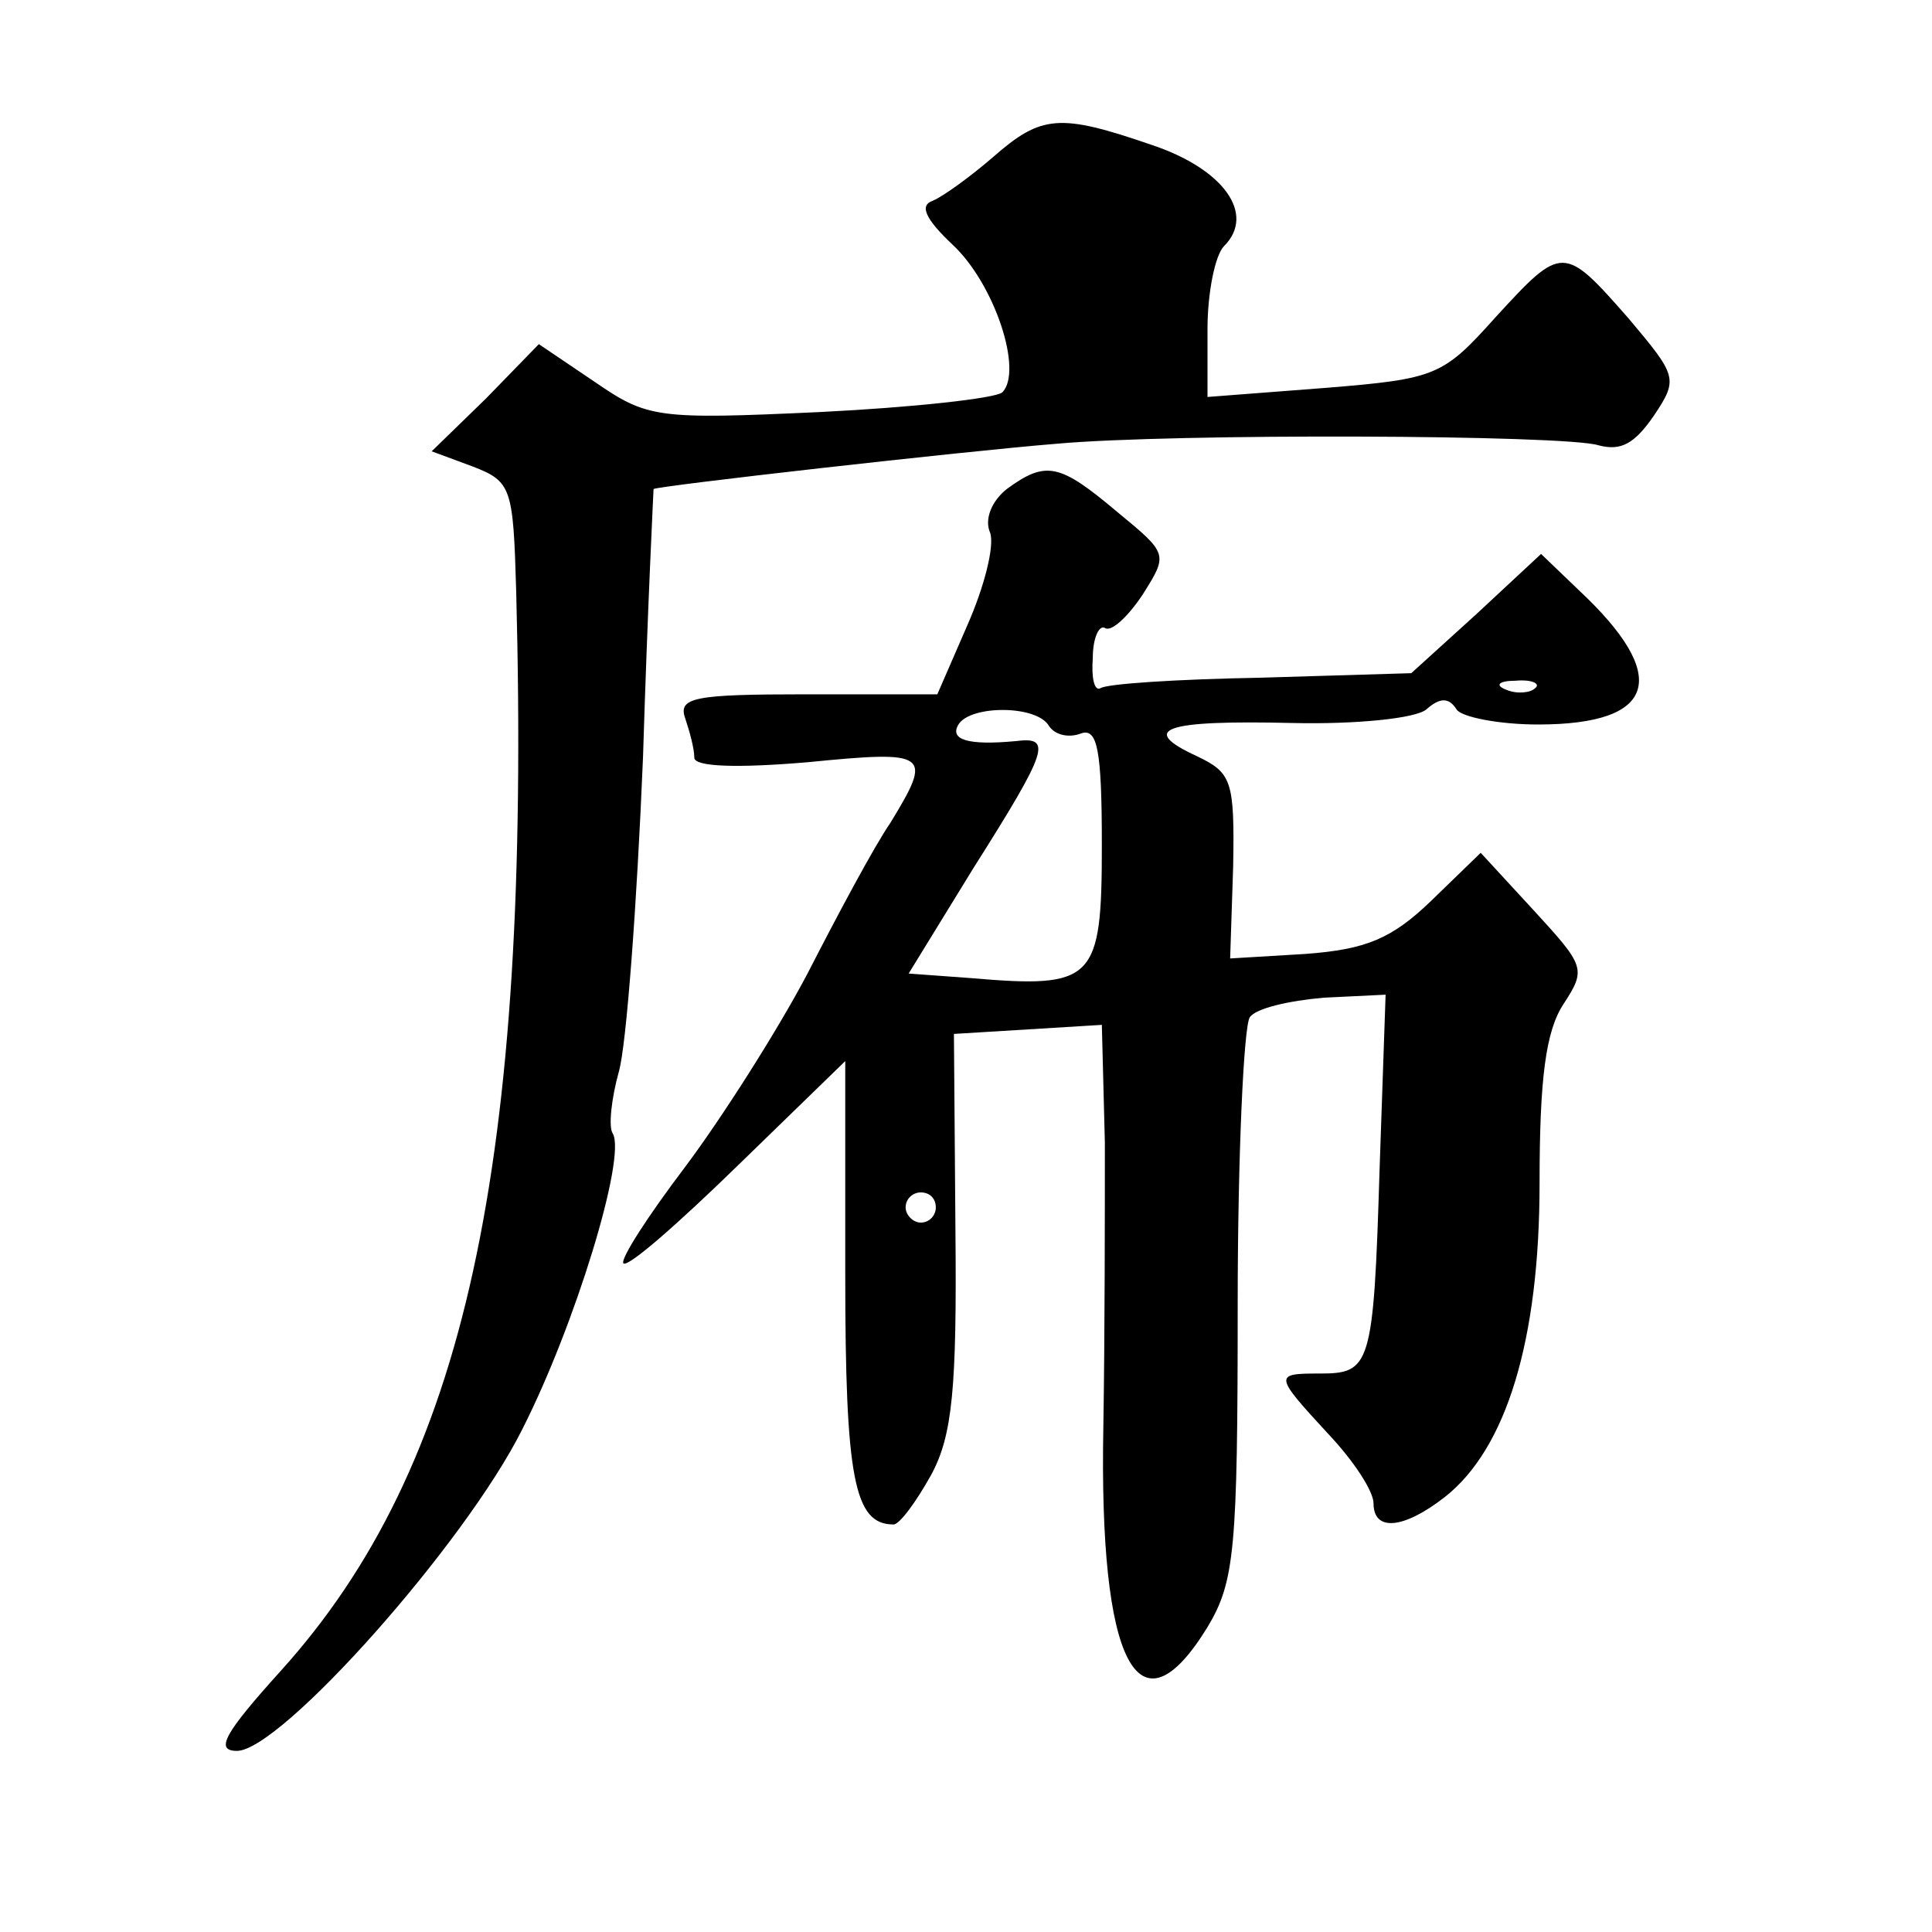 <?xml version="1.0" standalone="no"?>
<!DOCTYPE svg PUBLIC "-//W3C//DTD SVG 20010904//EN"
 "http://www.w3.org/TR/2001/REC-SVG-20010904/DTD/svg10.dtd">
<svg version="1.0" xmlns="http://www.w3.org/2000/svg"
 width="128pt" height="128pt" viewBox="0 0 128 128"
 preserveAspectRatio="xMidYMid meet">
<g transform="translate(0,128) scale(0.1,-0.1)"
fill="#0" stroke="none">
<path d="M658 1176 c-15 -13 -33 -26 -40 -29 -9 -3 -5 -12 13 -29 28 -26 47 -84
33 -98 -5 -4 -60 -10 -121 -13 -108 -5 -114 -4 -149 20 l-37 25 -35 -36 -36 -35
27 -10 c26 -10 27 -14 29 -83 10 -381 -34 -580 -156 -715 -37 -41 -44 -53 -29 -53
29 0 151 137 189 213 35 69 69 180 60 196 -3 4 -1 23 4 41 5 17 12 111 16 208 3
98 7 178 7 178 2 2 205 25 267 30 77 7 337 6 359 -1 15 -4 24 1 37 20 16 24 15
26 -17 64 -43 49 -44 49 -88 1 -35 -39 -39 -41 -113 -47 l-78 -6 0 45 c0 24 5 49
11 55 21 21 0 51 -48 67 -61 21 -73 20 -105 -8z M667 956 c-10 -8 -15 -20 -11 -29
3 -9 -4 -36 -15 -61 l-20 -46 -87 0 c-74 0 -85 -2 -80 -16 3 -9 6 -20 6 -26 0 -6
28 -7 75 -3 81 8 83 6 55 -40 -11 -16 -35 -61 -55 -100 -20 -38 -57 -96 -81 -128
-25 -33 -43 -61 -41 -64 3 -3 37 27 76 65 l71 69 0 -141 c0 -136 6 -166 32 -166
4 0 15 15 25 33 14 26 17 57 16 162 l-1 130 49 3 49 3 2 -78 c0 -43 0 -128 -1 -188
-3 -157 23 -208 69 -133 18 30 20 51 20 213 0 99 4 185 8 191 4 6 26 11 49 13 l41
2 -4 -116 c-4 -131 -6 -135 -40 -135 -30 0 -30 -1 6 -40 17 -18 30 -38 30 -46 0
-19 20 -17 47 4 41 32 63 104 63 208 0 69 4 101 16 119 15 23 14 25 -20 62 l-35
38 -33 -32 c-26 -25 -43 -32 -83 -35 l-50 -3 2 61 c1 57 -1 62 -24 73 -39 18 -22
24 63 22 42 -1 82 3 89 9 9 8 15 8 20 0 3 -5 28 -10 54 -10 79 0 88 32 27 89 l-25
24 -43 -40 -43 -39 -100 -3 c-55 -1 -102 -4 -106 -7 -4 -2 -6 7 -5 20 0 13 4 22
8 20 4 -3 15 7 25 22 17 27 17 27 -17 55 -38 32 -47 34 -73 15z m350 -132 c-3 -3
-12 -4 -19 -1 -8 3 -5 6 6 6 11 1 17 -2 13 -5z m-322 -25 c4 -6 13 -8 21 -5 11
4 14 -10 14 -74 0 -90 -5 -95 -87 -88 l-41 3 43 70 c50 79 52 87 28 84 -32 -3 -44
1 -38 11 8 13 52 13 60 -1z m-75 -319 c0 -5 -4 -10 -10 -10 -5 0 -10 5 -10 10 0
6 5 10 10 10 6 0 10 -4 10 -10z"/>
</g>
</svg>

